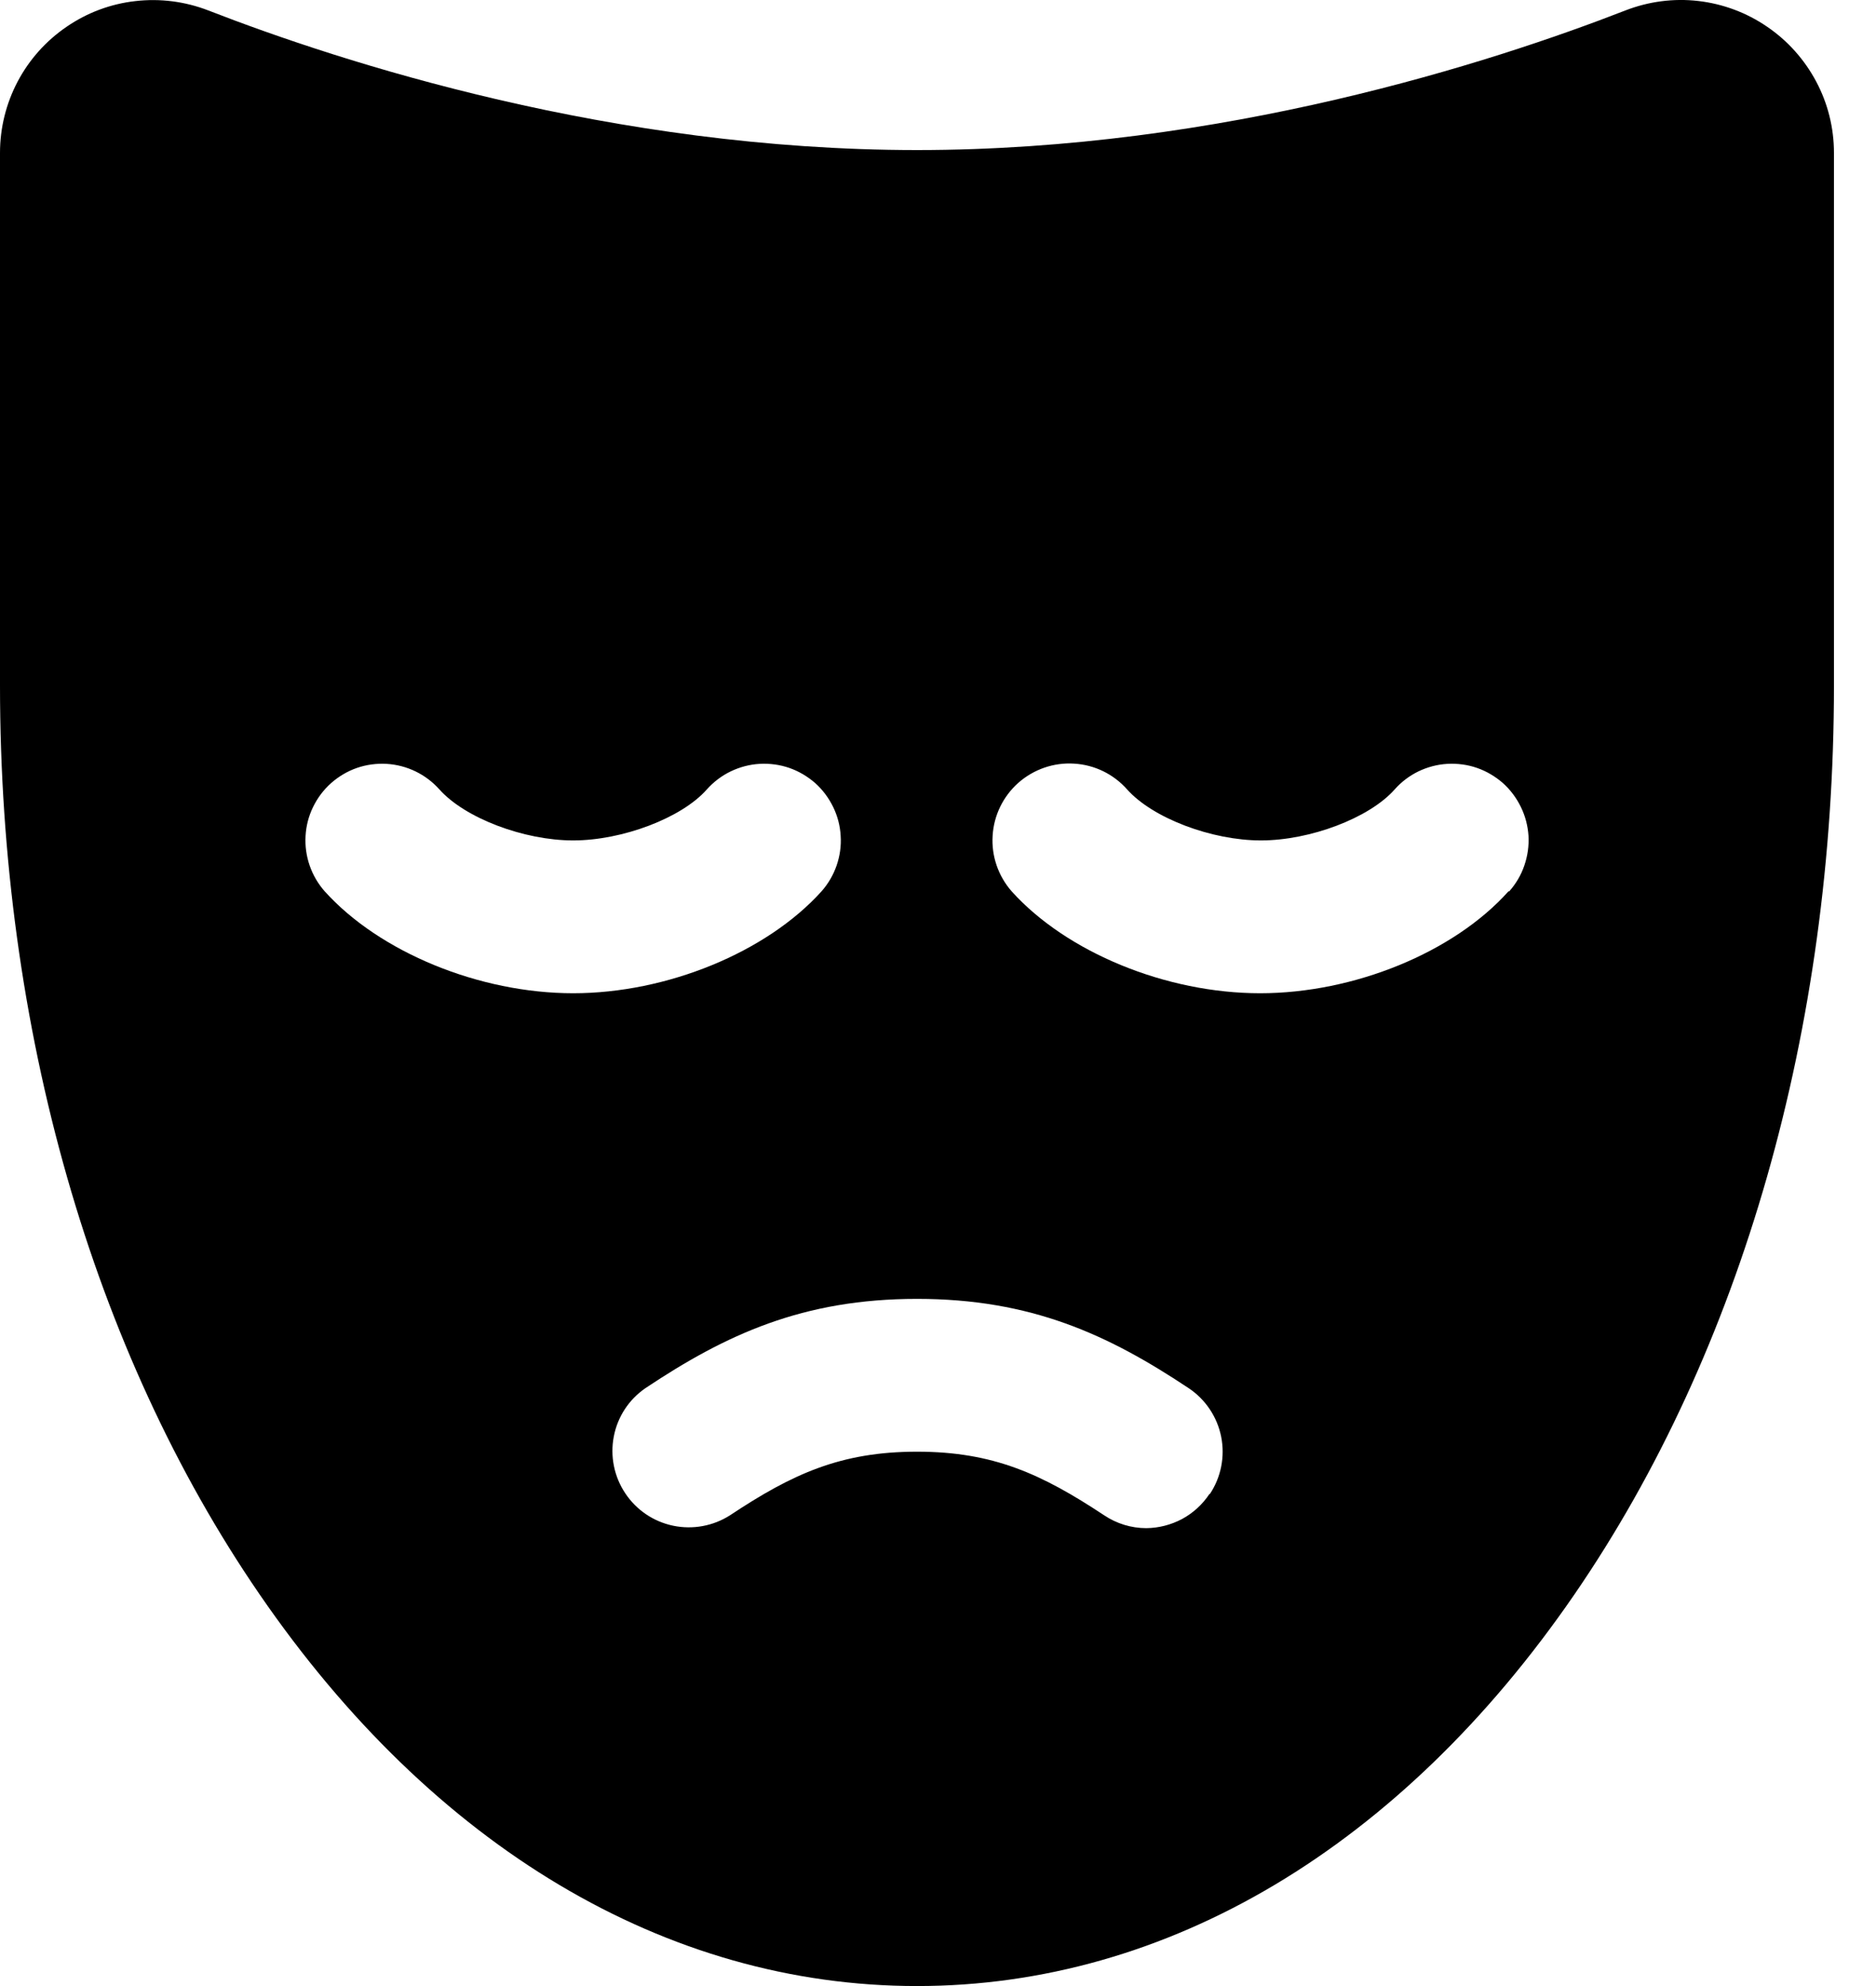 <svg width="17" height="18" viewBox="0 0 17 18" fill="none" xmlns="http://www.w3.org/2000/svg">
<path d="M16.013 0.242C15.828 0.115 15.614 0.035 15.39 0.009C15.167 -0.017 14.94 0.013 14.731 0.094C13.516 0.567 11.064 1.36 8.31 1.36C5.555 1.36 3.102 0.567 1.886 0.094C1.676 0.013 1.45 -0.016 1.226 0.01C1.003 0.035 0.789 0.115 0.603 0.243C0.417 0.37 0.265 0.54 0.16 0.739C0.055 0.938 7.91415e-05 1.16 0 1.385V6.212C0 9.315 0.835 12.241 2.353 14.451C3.925 16.741 6.04 18 8.31 18C10.579 18 12.695 16.739 14.267 14.451C15.784 12.243 16.619 9.316 16.619 6.214V1.385C16.619 1.16 16.564 0.938 16.458 0.739C16.352 0.54 16.2 0.369 16.013 0.242ZM2.943 8.079C2.821 7.941 2.758 7.76 2.769 7.576C2.774 7.485 2.797 7.396 2.837 7.314C2.877 7.232 2.932 7.158 3.001 7.097C3.069 7.037 3.148 6.99 3.234 6.96C3.321 6.93 3.412 6.918 3.503 6.923C3.687 6.934 3.859 7.017 3.982 7.155C4.214 7.415 4.748 7.617 5.194 7.617C5.639 7.617 6.177 7.414 6.405 7.155C6.466 7.087 6.539 7.031 6.622 6.991C6.704 6.952 6.793 6.928 6.884 6.923C6.975 6.918 7.066 6.93 7.153 6.96C7.239 6.99 7.318 7.037 7.387 7.097C7.455 7.158 7.51 7.232 7.55 7.314C7.59 7.396 7.613 7.485 7.618 7.576C7.624 7.667 7.611 7.758 7.581 7.845C7.551 7.931 7.505 8.01 7.444 8.079C6.946 8.631 6.044 9.002 5.194 9.002C4.344 9.002 3.441 8.631 2.943 8.079ZM10.96 13.54C10.897 13.635 10.812 13.713 10.712 13.767C10.612 13.82 10.501 13.849 10.387 13.85C10.251 13.85 10.118 13.809 10.005 13.733C9.441 13.36 9.002 13.157 8.31 13.157C7.617 13.157 7.178 13.36 6.616 13.733C6.463 13.831 6.278 13.865 6.1 13.828C5.922 13.791 5.766 13.685 5.666 13.534C5.565 13.383 5.528 13.198 5.562 13.02C5.596 12.841 5.699 12.684 5.849 12.581C6.578 12.095 7.276 11.772 8.31 11.772C9.343 11.772 10.041 12.095 10.771 12.581C10.923 12.682 11.03 12.841 11.066 13.021C11.102 13.201 11.065 13.388 10.964 13.54H10.96ZM13.669 8.079C13.175 8.631 12.272 9.002 11.419 9.002C10.565 9.002 9.666 8.631 9.168 8.079C9.046 7.94 8.983 7.758 8.995 7.574C9.006 7.389 9.091 7.216 9.229 7.094C9.368 6.972 9.55 6.909 9.734 6.921C9.919 6.932 10.091 7.016 10.214 7.155C10.446 7.415 10.98 7.617 11.426 7.617C11.872 7.617 12.409 7.414 12.638 7.155C12.698 7.087 12.772 7.031 12.854 6.991C12.936 6.952 13.025 6.928 13.116 6.923C13.207 6.918 13.299 6.93 13.385 6.96C13.471 6.99 13.55 7.037 13.619 7.097C13.687 7.158 13.742 7.232 13.782 7.314C13.822 7.396 13.845 7.485 13.851 7.576C13.856 7.667 13.843 7.758 13.813 7.845C13.784 7.931 13.737 8.01 13.676 8.079H13.669Z" fill="black"/>
</svg>
